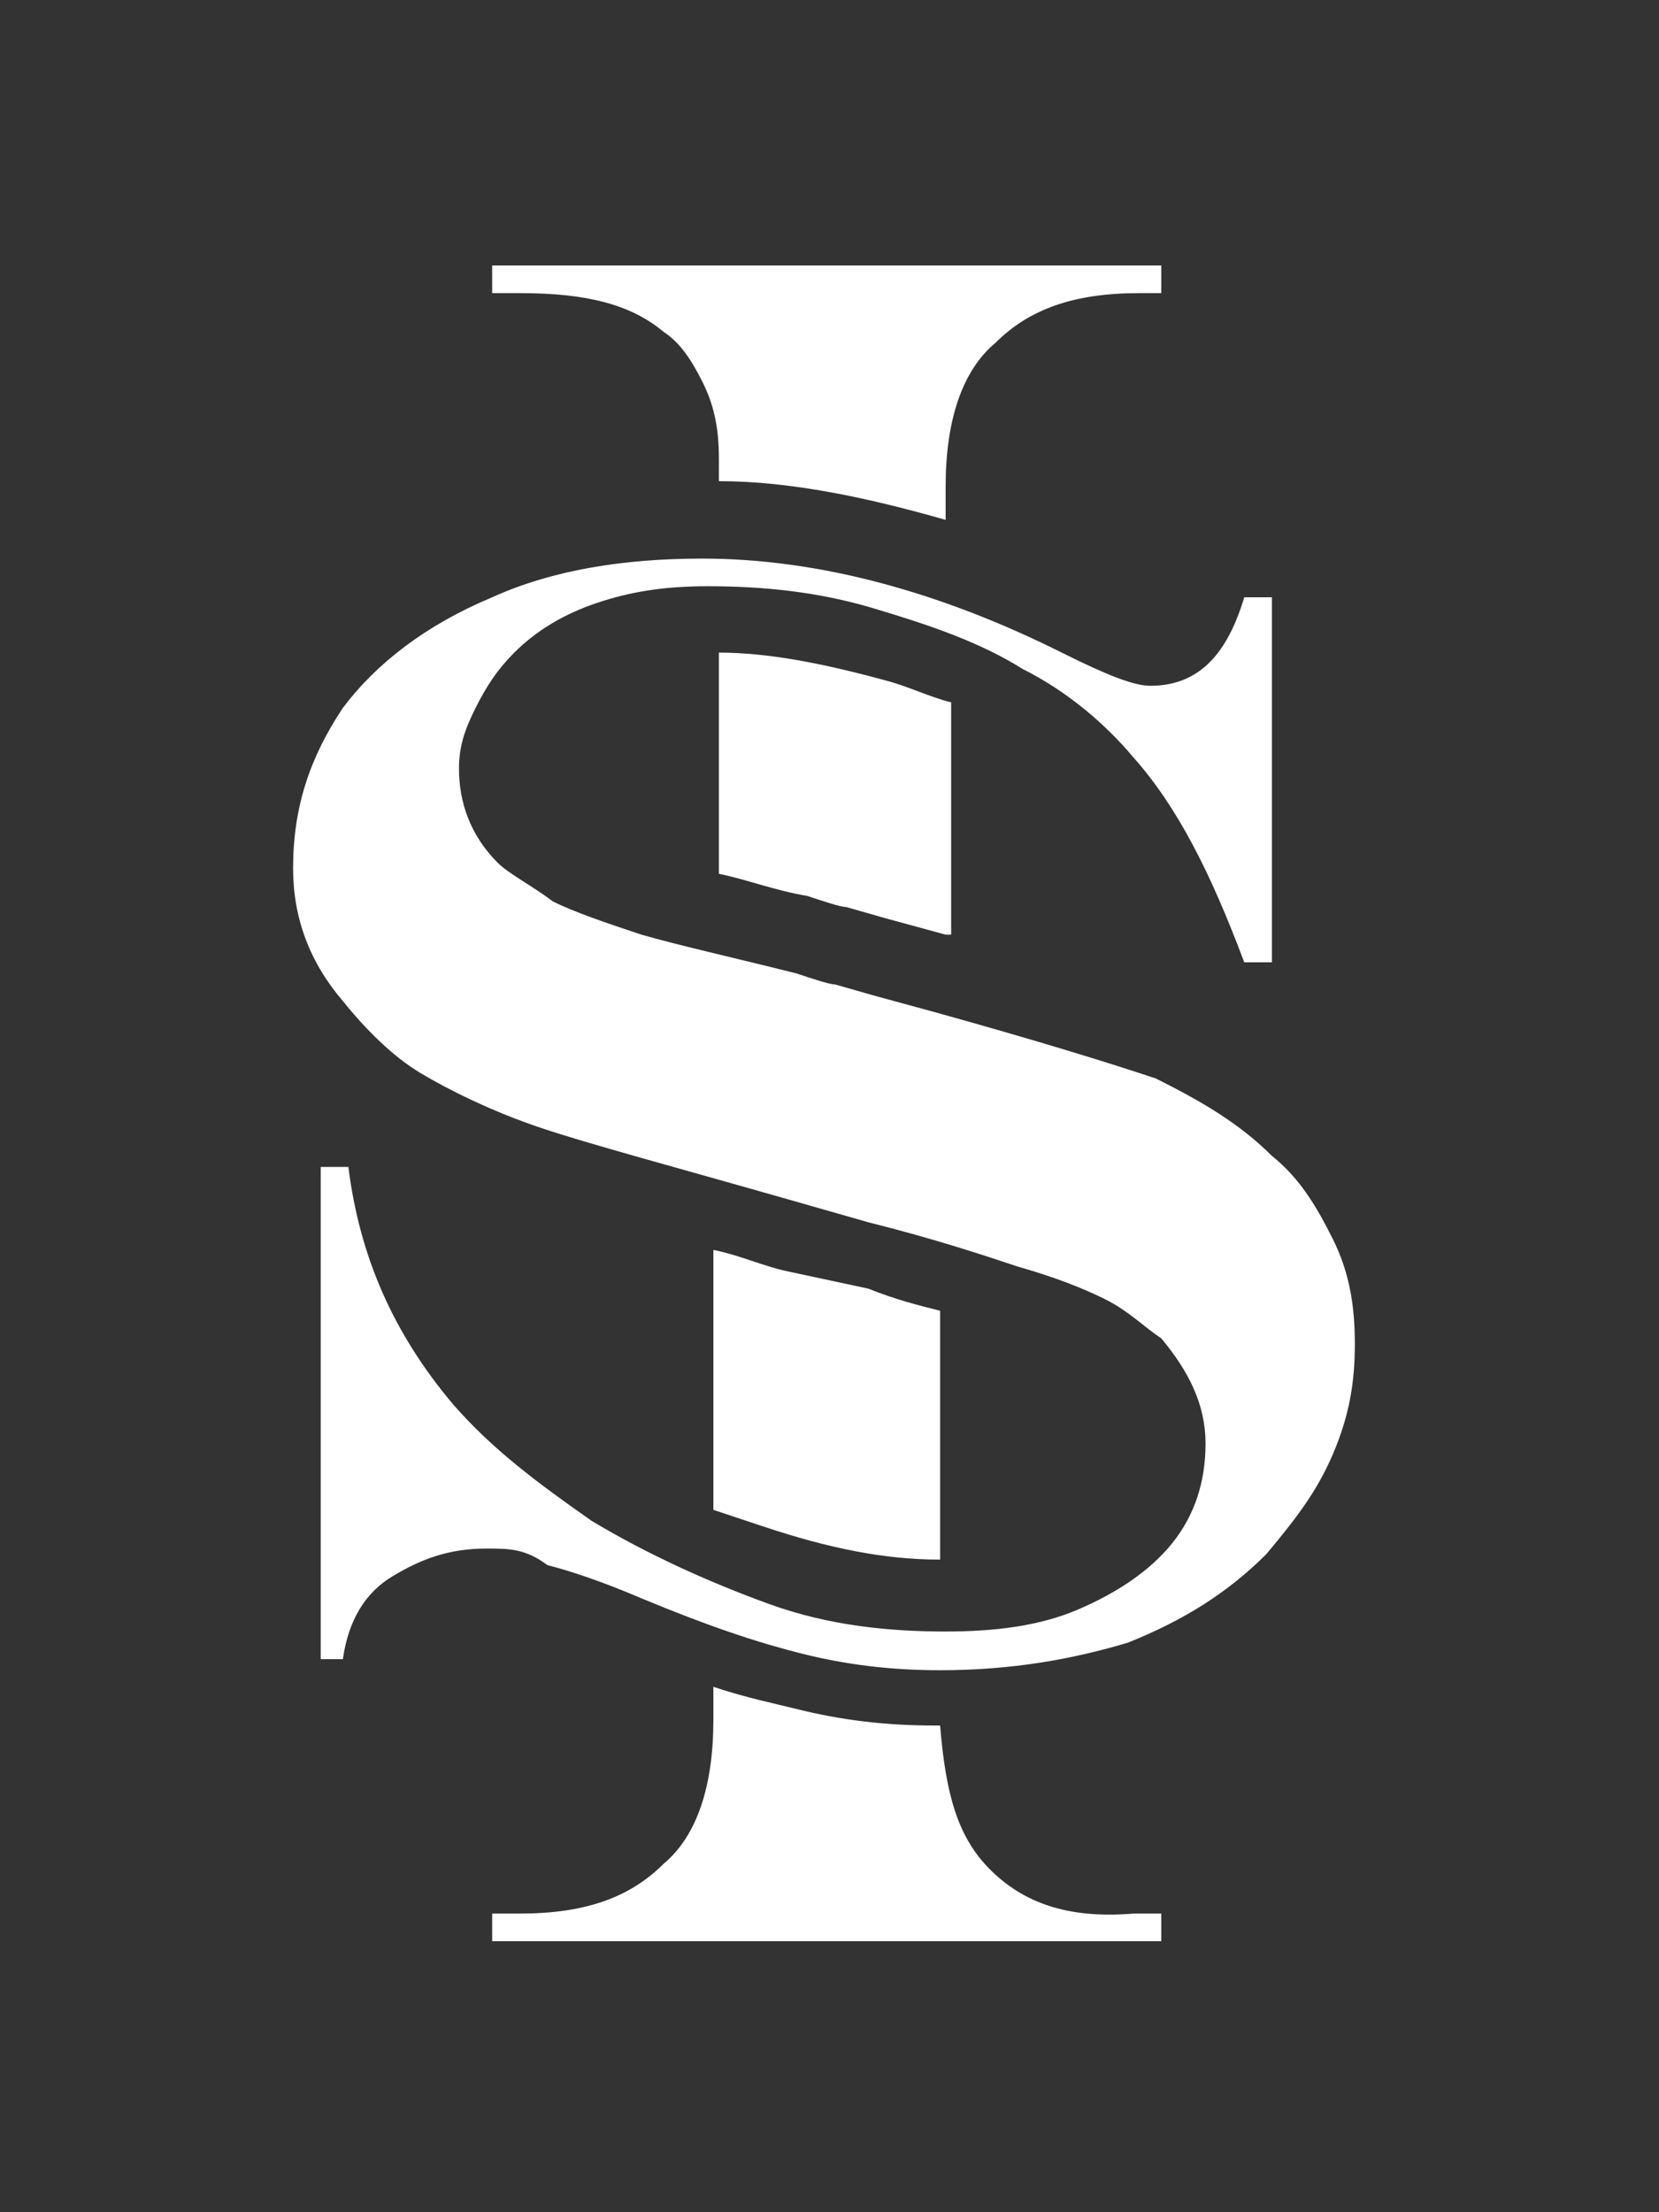 <?xml version="1.0" encoding="UTF-8"?> <svg xmlns="http://www.w3.org/2000/svg" xmlns:xlink="http://www.w3.org/1999/xlink" version="1.1" id="Слой_1" x="0px" y="0px" viewBox="0 0 30 40" style="enable-background:new 0 0 30 40;" xml:space="preserve"><rect x="0" y="0" width="30" height="40" fill="#333333" stroke="none"/> <style type="text/css"> .st0{fill:#FFFFFF;} </style> <g> <g> <path class="st0" d="M22.5,10.8H23v6.6h-0.5c-0.6-1.6-1.2-2.8-2-3.7c-0.5-0.6-1.2-1.2-2-1.6c-0.8-0.5-1.7-0.8-2.7-1.1 s-2-0.4-3-0.4c-0.8,0-1.4,0.1-2,0.3s-1.1,0.5-1.5,0.9c-0.3,0.3-0.5,0.6-0.7,1s-0.3,0.7-0.3,1.1c0,0.6,0.2,1.2,0.7,1.7 c0.2,0.2,0.6,0.4,1,0.7c0.4,0.2,1,0.4,1.6,0.6c0.7,0.2,1.6,0.4,2.8,0.7c0.3,0.1,0.6,0.2,0.7,0.2l0.7,0.2l1.1,0.3 c1.8,0.5,3.1,0.9,4,1.2c0.8,0.4,1.5,0.8,2.1,1.4c0.5,0.4,0.8,0.9,1.1,1.5s0.4,1.2,0.4,1.9c0,0.7-0.1,1.3-0.4,2s-0.7,1.2-1.2,1.8 c-0.7,0.7-1.5,1.2-2.5,1.6c-1,0.3-2.1,0.5-3.4,0.5c-0.9,0-1.7-0.1-2.5-0.3c-0.8-0.2-1.7-0.5-2.9-1c-0.7-0.3-1.3-0.5-1.7-0.6 C9.5,28,9.2,28,8.8,28c-0.7,0-1.2,0.2-1.7,0.5S6.3,29.3,6.2,30H5.8v-8.9h0.5c0.2,1.6,0.8,3,1.9,4.3c0.7,0.8,1.5,1.4,2.5,2.1 c1,0.6,2.1,1.1,3.2,1.5s2.2,0.5,3.2,0.5c0.9,0,1.7-0.1,2.4-0.4c0.7-0.3,1.3-0.7,1.7-1.2c0.4-0.5,0.6-1.1,0.6-1.8 c0-0.7-0.3-1.3-0.8-1.9c-0.3-0.2-0.6-0.5-1-0.7s-0.9-0.4-1.6-0.6c-0.6-0.2-1.5-0.5-2.7-0.8l-1.4-0.4c-2.1-0.6-3.6-1-4.5-1.3 c-0.9-0.3-1.7-0.7-2.2-1s-1-0.8-1.4-1.3c-0.6-0.7-0.9-1.5-0.9-2.4c0-1.1,0.3-2,0.9-2.9c0.6-0.8,1.5-1.5,2.7-2 c1.1-0.5,2.4-0.7,3.8-0.7c2.1,0,4.3,0.6,6.5,1.7c0.8,0.4,1.3,0.6,1.6,0.6C21.7,12.4,22.2,11.8,22.5,10.8z"></path> </g> <g> <g> <path class="st0" d="M13,11.8c0,1.4,0,1.3,0,4c0.5,0.1,1,0.3,1.6,0.4c0.3,0.1,0.6,0.2,0.7,0.2l0.7,0.2l1.1,0.3c0,0,0,0,0.1,0 v-4.2c-0.4-0.1-0.8-0.3-1.2-0.4C14.9,12,13.9,11.8,13,11.8z"></path> </g> <g> <path class="st0" d="M15.7,23.3L14.3,23c-0.5-0.1-0.9-0.3-1.4-0.4c0,1.7,0,1.3,0,2.2c0,0.8,0,0.7,0,1.1s0,0.8,0,1.2 c0,0.1,0,0.1,0,0.2c0.3,0.1,0.6,0.2,0.9,0.3C15,28,16,28.2,17,28.2l0,0v-4.5C16.6,23.6,16.2,23.5,15.7,23.3z"></path> </g> <g> <path class="st0" d="M12,6c0.3,0.2,0.5,0.5,0.7,0.9S13,7.7,13,8.3c0,0.1,0,0.2,0,0.4c1.3,0,2.7,0.3,4.1,0.7V8.8 c0-1.2,0.3-2.1,0.9-2.6c0.6-0.6,1.4-0.9,2.6-0.9H21V4.8H8.9v0.5h0.5C10.6,5.3,11.4,5.5,12,6z"></path> </g> <g> <path class="st0" d="M17.9,33.8c-0.6-0.6-0.8-1.4-0.9-2.6h-0.1c-0.9,0-1.7-0.1-2.5-0.3c-0.4-0.1-0.9-0.2-1.5-0.4 c0,0.2,0,0.4,0,0.6c0,1.2-0.3,2.1-0.9,2.6c-0.6,0.6-1.4,0.9-2.6,0.9H8.9v0.5H21v-0.5h-0.5C19.3,34.7,18.5,34.4,17.9,33.8z"></path> </g> </g> </g> </svg> 